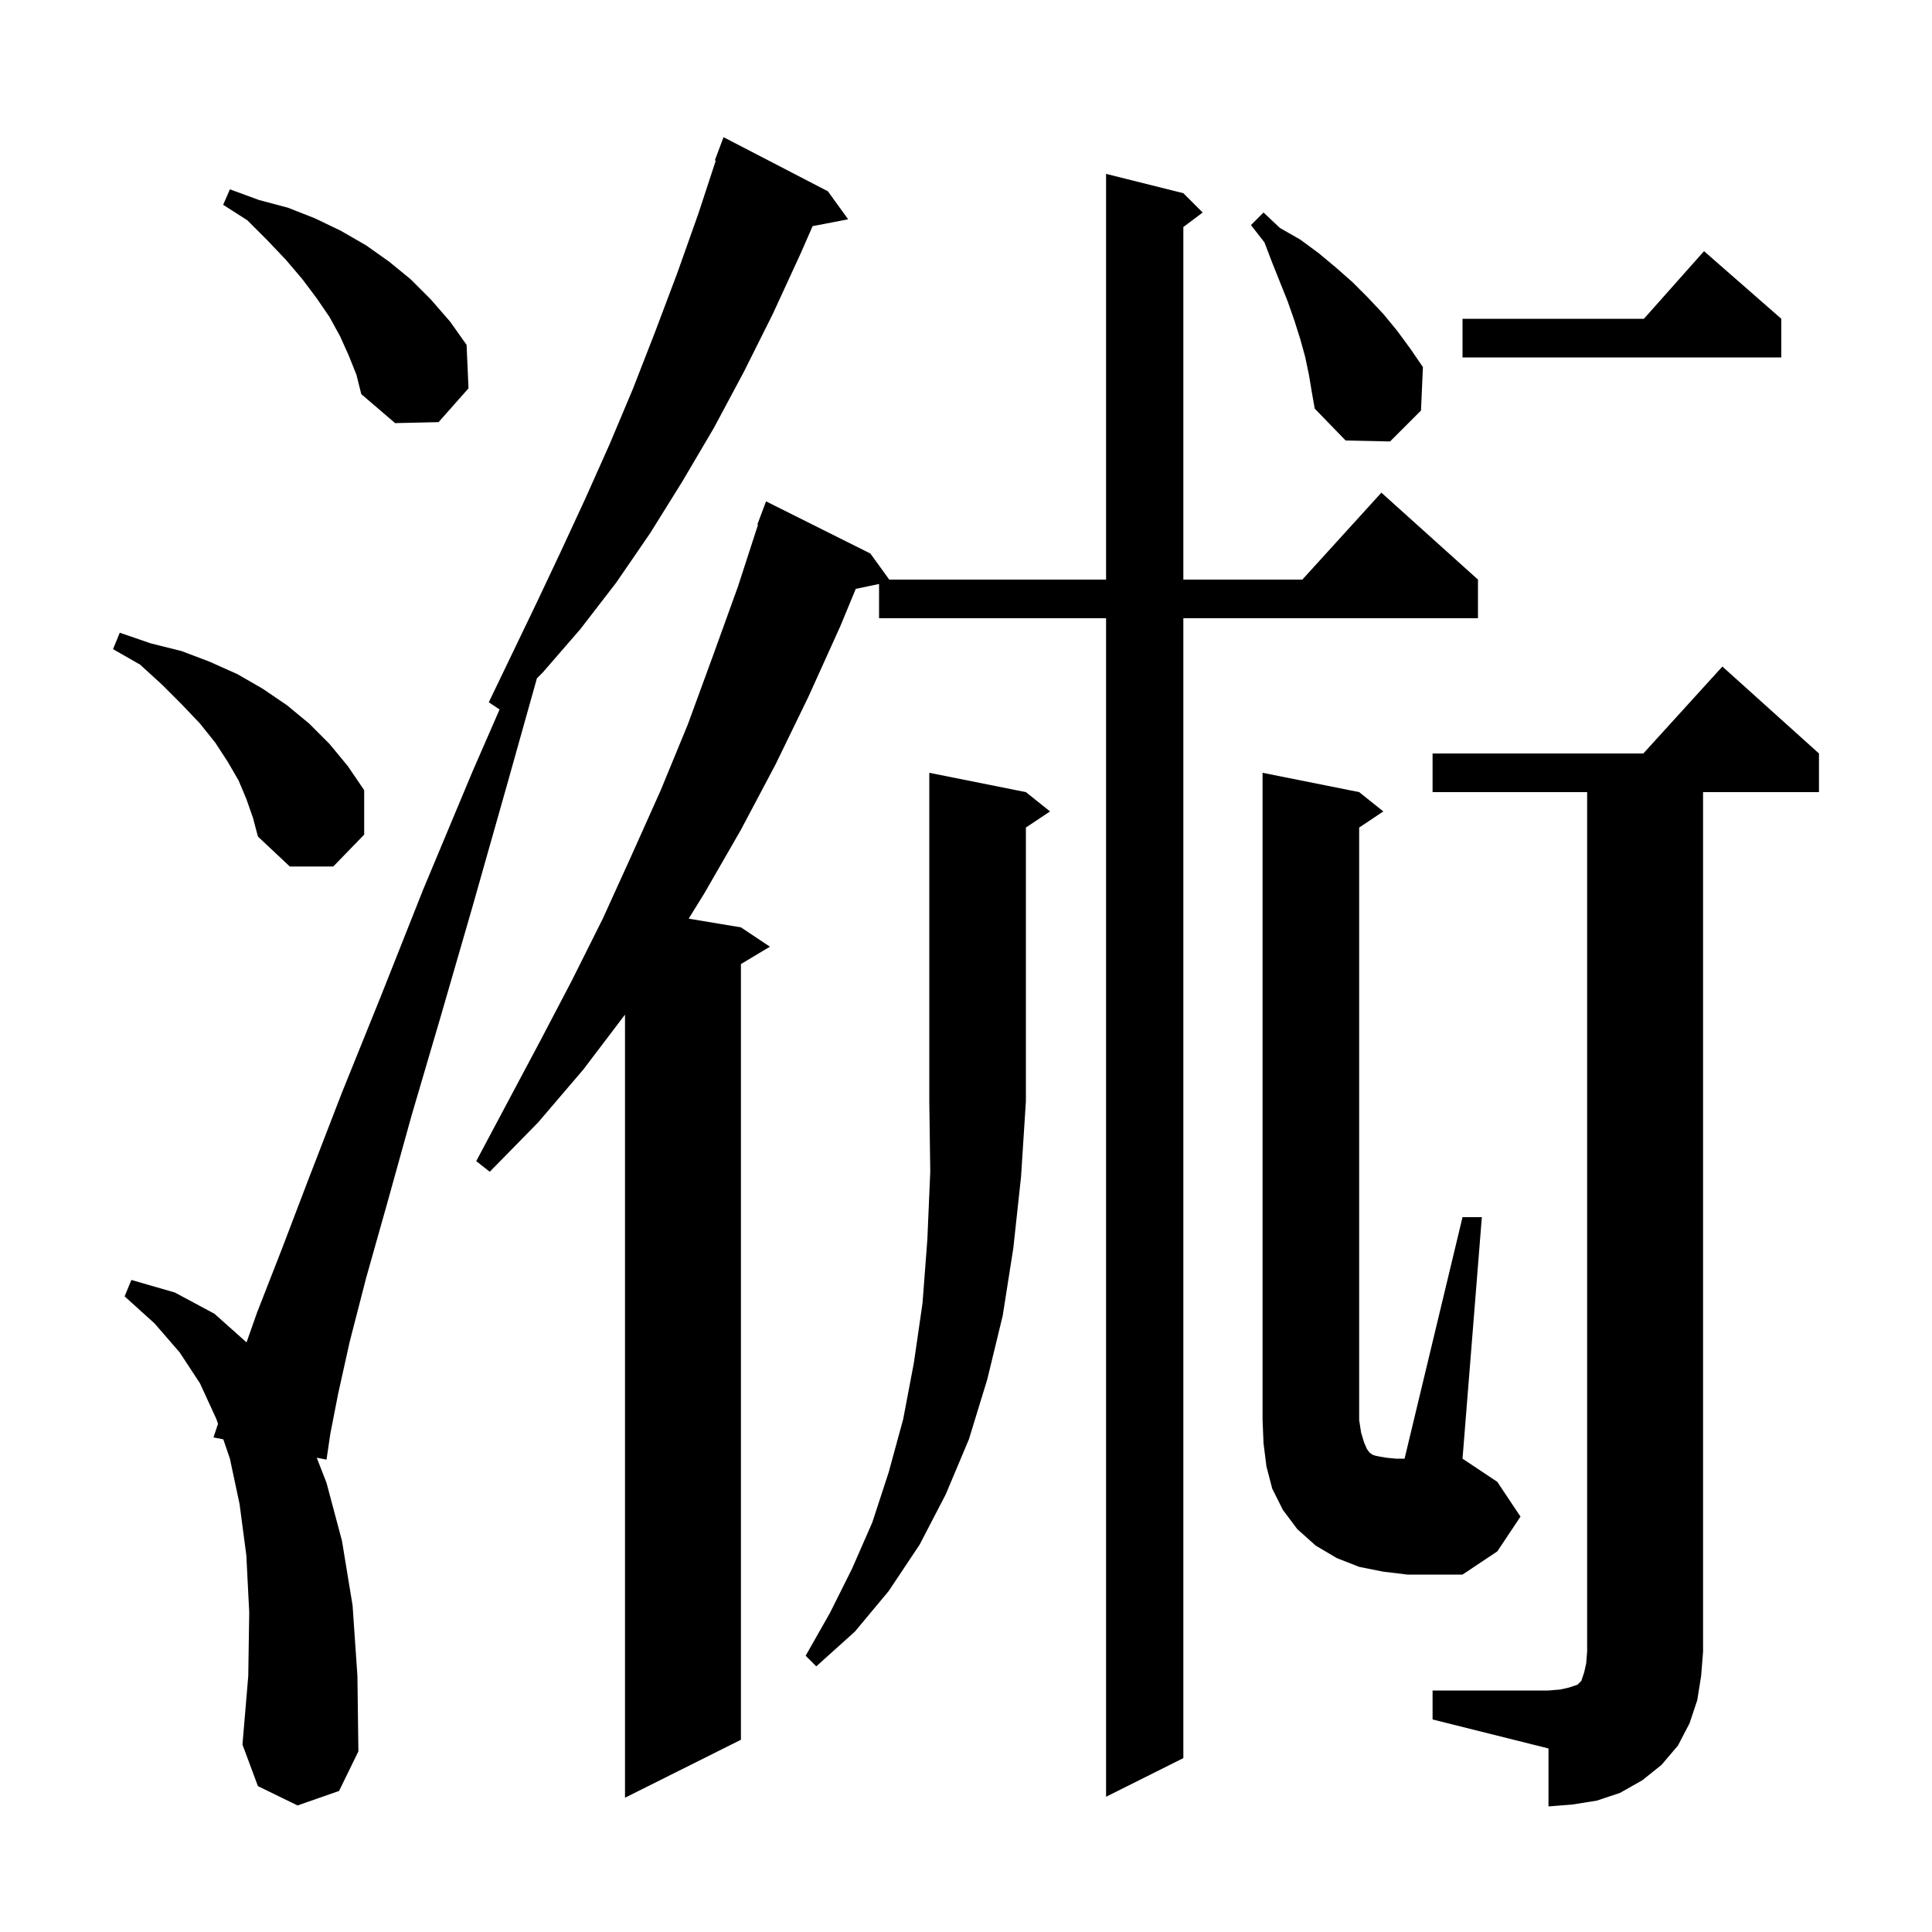 <svg xmlns="http://www.w3.org/2000/svg" xmlns:xlink="http://www.w3.org/1999/xlink" version="1.1" baseProfile="full" viewBox="0 0 200 200" width="200" height="200"><g fill="currentColor"><path d="M 148.3 175.0 L 160.3 175.0 L 161.5 174.9 L 162.4 174.7 L 163.3 174.4 L 163.7 174.0 L 164.0 173.1 L 164.2 172.2 L 164.3 171.0 L 164.3 82.0 L 148.3 82.0 L 148.3 78.0 L 170.118 78.0 L 178.3 69.0 L 188.3 78.0 L 188.3 82.0 L 176.3 82.0 L 176.3 171.0 L 176.1 173.5 L 175.7 176.0 L 174.9 178.4 L 173.7 180.7 L 172.0 182.7 L 170.0 184.3 L 167.7 185.6 L 165.3 186.4 L 162.8 186.8 L 160.3 187.0 L 160.3 181.0 L 148.3 178.0 Z M 122.5 20.0 L 124.5 22.0 L 122.5 23.5 L 122.5 60.0 L 134.818 60.0 L 143.0 51.0 L 153.0 60.0 L 153.0 64.0 L 122.5 64.0 L 122.5 182.0 L 114.5 186.0 L 114.5 64.0 L 91.0 64.0 L 91.0 60.453 L 88.587 60.961 L 87.0 64.8 L 83.7 72.1 L 80.3 79.1 L 76.7 85.9 L 72.9 92.5 L 71.291 95.099 L 76.7 96.0 L 79.7 98.0 L 76.7 99.8 L 76.7 180.1 L 64.7 186.1 L 64.7 105.032 L 60.4 110.7 L 55.7 116.2 L 50.7 121.3 L 49.3 120.2 L 55.9 107.8 L 59.2 101.5 L 62.4 95.1 L 65.4 88.5 L 68.4 81.8 L 71.2 75.0 L 73.8 67.9 L 76.4 60.7 L 78.47 54.318 L 78.4 54.3 L 79.3 51.9 L 90.1 57.3 L 92.055 60.0 L 114.5 60.0 L 114.5 18.0 Z M 30.8 186.9 L 26.7 184.9 L 25.1 180.6 L 25.7 173.5 L 25.8 166.9 L 25.5 161.0 L 24.8 155.7 L 23.8 151.0 L 23.117 149 L 22.1 148.8 L 22.569 147.394 L 22.4 146.9 L 20.7 143.2 L 18.6 140.0 L 16.0 137.0 L 12.9 134.2 L 13.6 132.5 L 18.1 133.8 L 22.2 136.0 L 25.522 138.963 L 26.6 135.9 L 29.1 129.5 L 32.0 121.9 L 35.4 113.1 L 39.4 103.2 L 43.8 92.1 L 48.9 79.9 L 51.716 73.444 L 50.6 72.7 L 55.6 62.3 L 58.1 57.0 L 60.6 51.6 L 63.1 46.0 L 65.5 40.3 L 67.8 34.4 L 70.1 28.3 L 72.3 22.1 L 74.096 16.626 L 74.0 16.6 L 74.9 14.2 L 85.7 19.8 L 87.8 22.7 L 84.121 23.41 L 82.9 26.2 L 80.0 32.5 L 77.0 38.5 L 73.9 44.3 L 70.6 49.9 L 67.3 55.2 L 63.8 60.3 L 60.1 65.1 L 56.2 69.6 L 55.581 70.219 L 52.5 81.2 L 48.9 93.9 L 45.6 105.3 L 42.6 115.5 L 40.1 124.5 L 37.9 132.3 L 36.2 138.9 L 35.0 144.3 L 34.2 148.4 L 33.8 151.1 L 32.789 150.901 L 33.8 153.5 L 35.4 159.5 L 36.5 166.2 L 37.0 173.5 L 37.1 181.3 L 35.1 185.4 Z M 106.2 82.0 L 108.7 84.0 L 106.2 85.667 L 106.2 114.0 L 105.7 121.8 L 104.9 129.2 L 103.8 136.2 L 102.2 142.8 L 100.3 149.0 L 97.9 154.7 L 95.2 159.9 L 92.0 164.7 L 88.5 168.9 L 84.5 172.5 L 83.4 171.4 L 85.9 167.0 L 88.2 162.4 L 90.3 157.6 L 92.0 152.4 L 93.5 146.9 L 94.6 141.1 L 95.5 134.9 L 96.0 128.3 L 96.3 121.3 L 96.2 114.0 L 96.2 80.0 Z M 25.5 82.7 L 24.7 80.8 L 23.6 78.9 L 22.3 76.9 L 20.7 74.9 L 18.8 72.9 L 16.8 70.9 L 14.5 68.8 L 11.7 67.2 L 12.4 65.5 L 15.6 66.6 L 18.8 67.4 L 21.7 68.5 L 24.6 69.8 L 27.2 71.3 L 29.7 73.0 L 32.0 74.9 L 34.1 77.0 L 36.0 79.3 L 37.7 81.8 L 37.7 86.4 L 34.5 89.7 L 30.0 89.7 L 26.7 86.6 L 26.2 84.7 Z M 135.5 38.8 L 135.1 36.9 L 134.6 35.1 L 134.0 33.2 L 133.3 31.2 L 131.7 27.2 L 130.9 25.1 L 129.5 23.3 L 130.8 22.0 L 132.5 23.6 L 134.6 24.8 L 136.5 26.2 L 138.3 27.7 L 140.0 29.2 L 141.6 30.8 L 143.2 32.5 L 144.6 34.2 L 146.0 36.1 L 147.3 38.0 L 147.1 42.5 L 143.9 45.7 L 139.3 45.6 L 136.1 42.3 L 135.8 40.6 Z M 36.1 36.8 L 35.2 34.8 L 34.1 32.8 L 32.8 30.9 L 31.3 28.9 L 29.6 26.9 L 27.7 24.9 L 25.6 22.8 L 23.1 21.2 L 23.8 19.6 L 26.8 20.7 L 29.8 21.5 L 32.6 22.6 L 35.3 23.9 L 37.9 25.4 L 40.3 27.1 L 42.5 28.9 L 44.6 31.0 L 46.6 33.3 L 48.3 35.7 L 48.5 40.2 L 45.4 43.7 L 40.9 43.8 L 37.4 40.8 L 36.9 38.8 Z M 184.4 33.0 L 184.4 37.0 L 151.4 37.0 L 151.4 33.0 L 170.178 33.0 L 176.4 26.0 Z M 157.4 157.0 L 155.0 160.6 L 151.4 163.0 L 145.7 163.0 L 143.2 162.7 L 140.7 162.2 L 138.4 161.3 L 136.2 160.0 L 134.3 158.3 L 132.8 156.3 L 131.7 154.1 L 131.1 151.8 L 130.8 149.4 L 130.7 147.0 L 130.7 80.0 L 140.7 82.0 L 143.2 84.0 L 140.7 85.667 L 140.7 147.0 L 140.9 148.3 L 141.2 149.3 L 141.5 150.0 L 141.8 150.4 L 142.1 150.6 L 142.4 150.7 L 142.9 150.8 L 143.5 150.9 L 144.5 151.0 L 145.4 151.0 L 151.4 126.0 L 153.4 126.0 L 151.4 151.0 L 155.0 153.4 Z "/></g></svg>